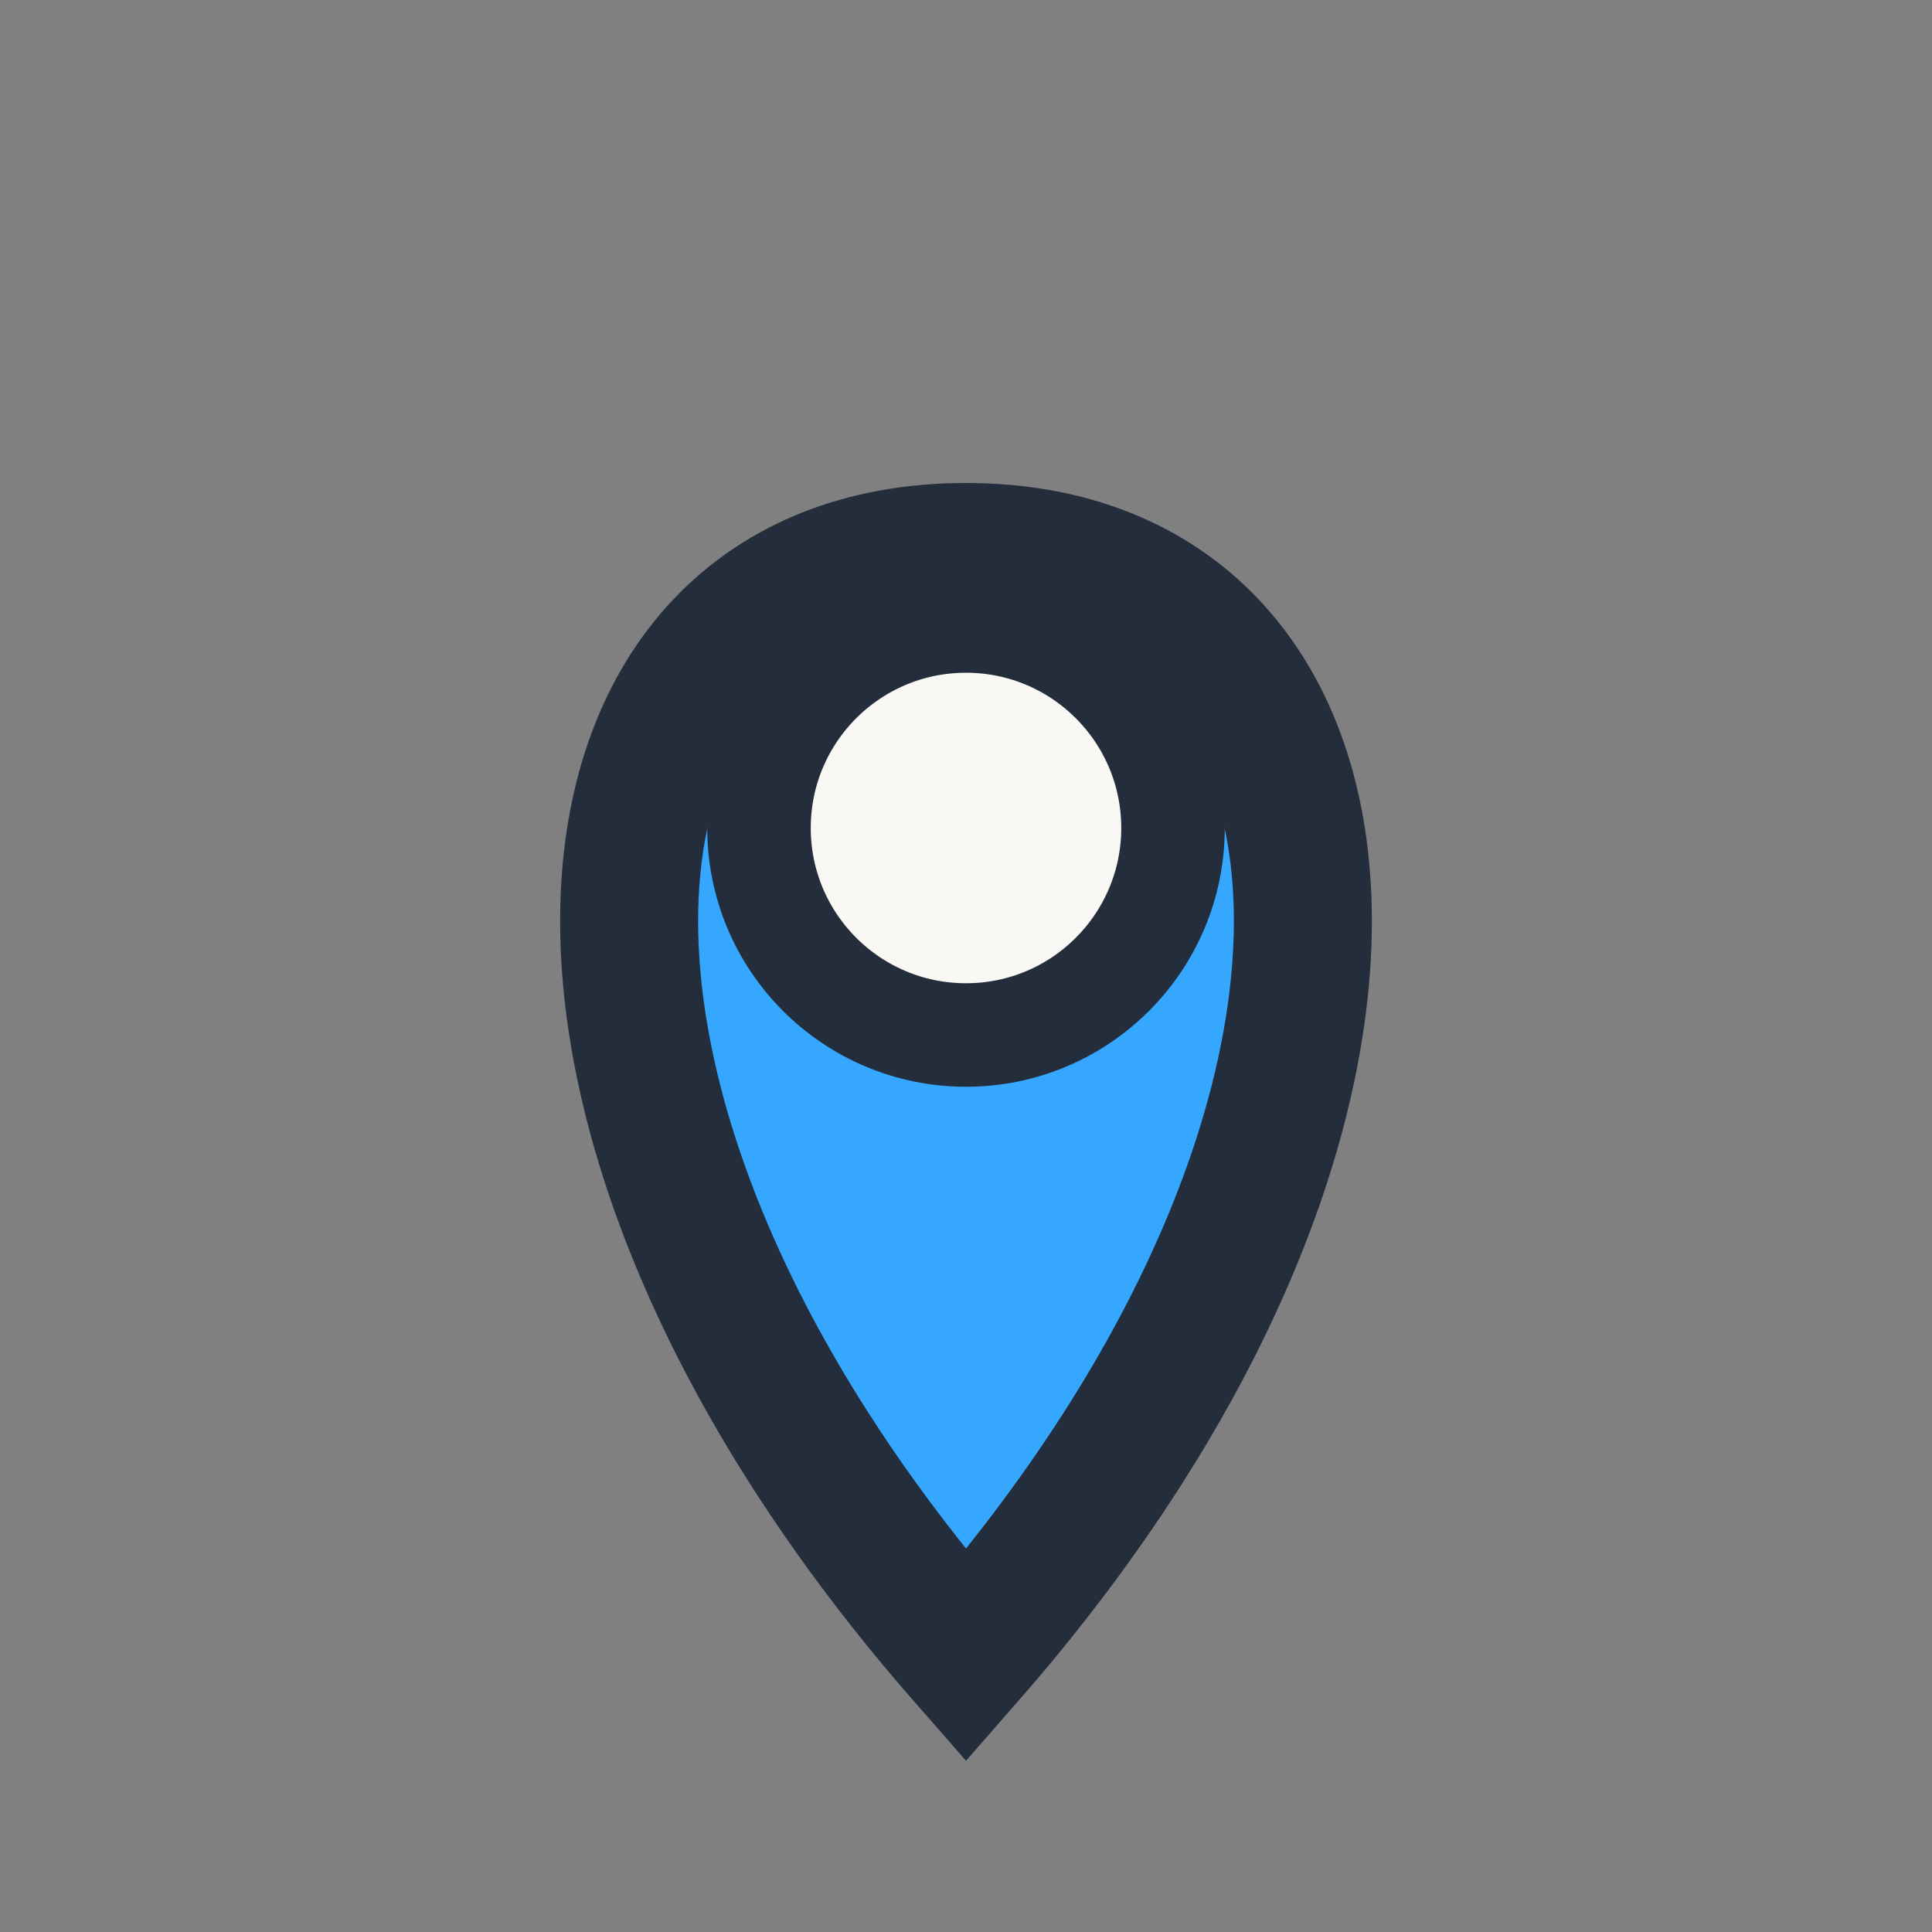 <?xml version="1.0" encoding="UTF-8"?>
<svg xmlns="http://www.w3.org/2000/svg" width="28" height="28" viewBox="0 0 28 28"><rect x="0" y="0" width="28" height="28" fill="#808080" stroke="none"/><path d="M14 24c7-8 6-16 0-16s-7 8 0 16z" fill="#35A7FF" stroke="#232D3C" stroke-width="2"/><circle cx="14" cy="12" r="3" fill="#F9F8F4" stroke="#232D3C" stroke-width="1.5"/></svg>